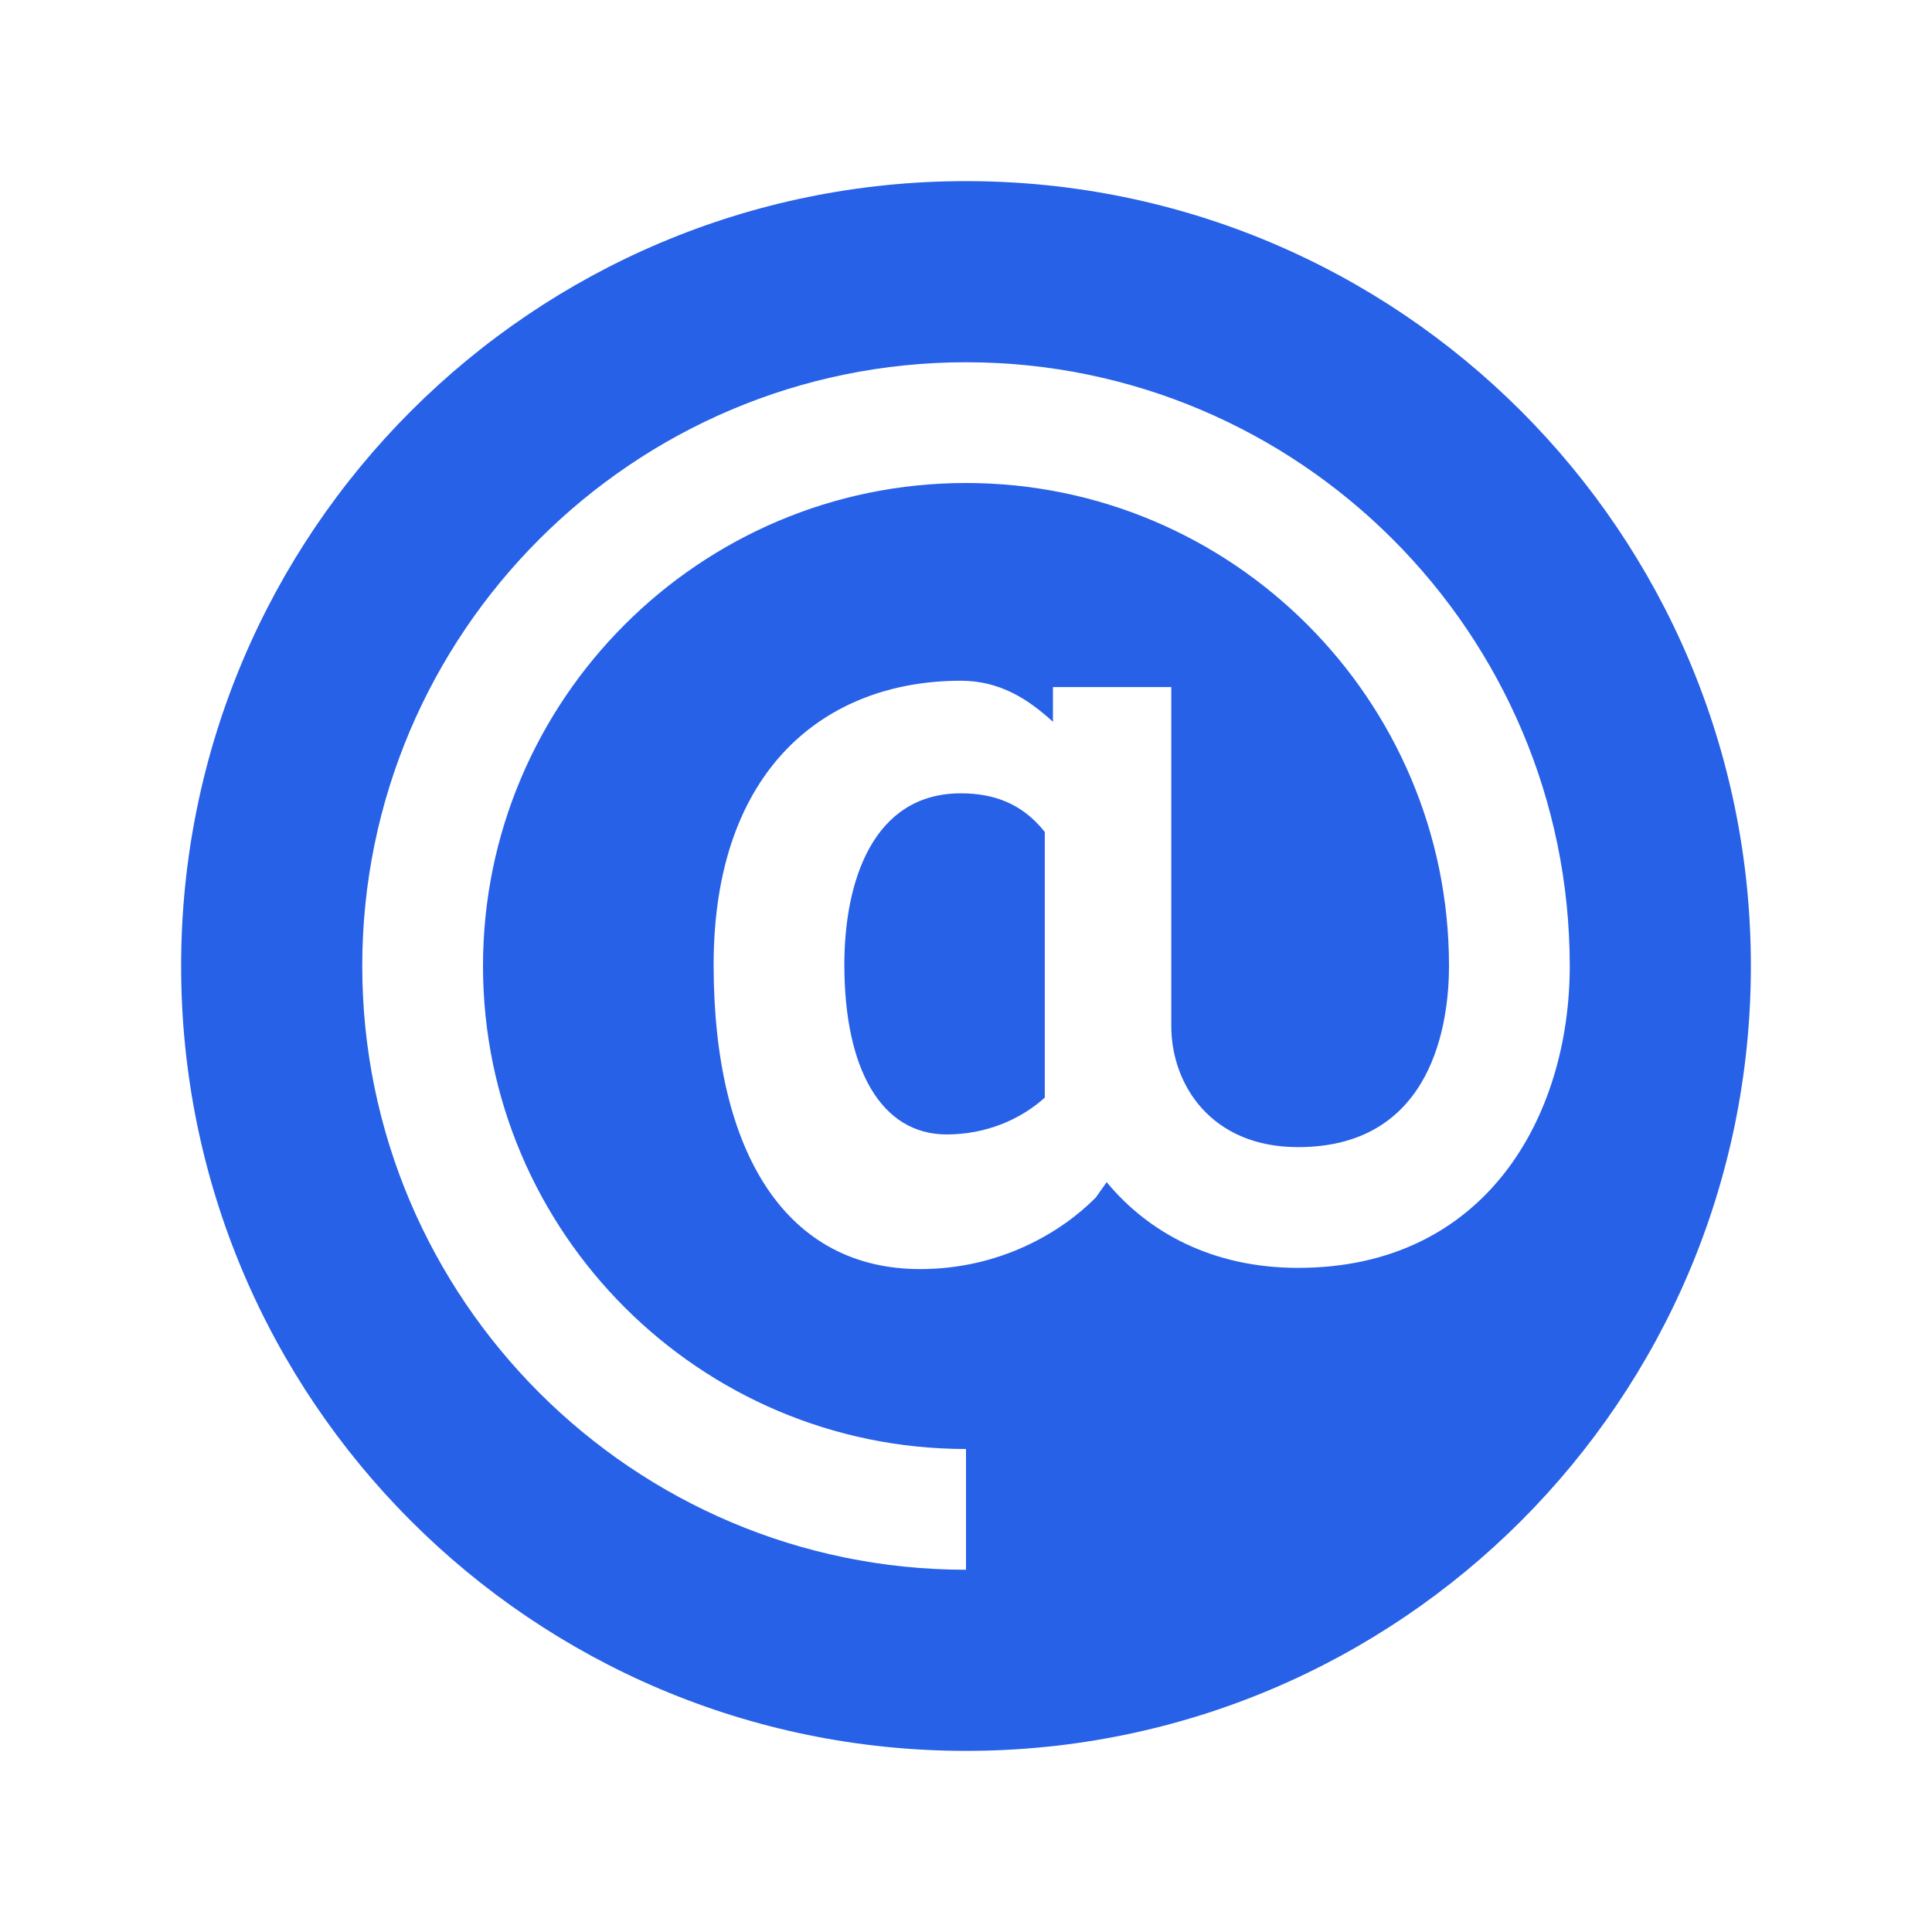 <svg xmlns="http://www.w3.org/2000/svg" viewBox="0 0 64 64" width="512" height="512"><path d="M31.83,26.28c-2.91,0-3.86,2.91-3.86,5.68c0,3.45,1.22,5.62,3.39,5.62c1.28,0,2.43-0.48,3.25-1.22v-8.8C33.86,26.61,32.91,26.28,31.83,26.28z M31.83,26.28c-2.91,0-3.86,2.91-3.86,5.68c0,3.45,1.22,5.62,3.39,5.62c1.28,0,2.43-0.48,3.25-1.22v-8.8C33.86,26.61,32.91,26.28,31.83,26.28z M32,6C17.64,6,6,17.64,6,32s11.64,26,26,26s26-11.64,26-26S46.36,6,32,6z M43,42c-2.83,0-4.96-1.17-6.34-2.84l-0.36,0.51c-1.15,1.16-3.18,2.37-5.82,2.37c-4.4,0-6.84-3.79-6.84-10.08c0-6.5,3.72-9.41,8.19-9.41c1.29,0,2.23,0.61,3.05,1.36v-1.15h3.92v11.25C38.81,35.93,40.12,38,43,38c4.51,0,5-4.2,5-6c0-8.82-7.18-16-16-16s-16,7.18-16,16s7.18,16,16,16v4c-11.03,0-20-8.97-20-20c0-11.03,8.97-20,20-20s20,8.97,20,20C52,36.98,49.22,42,43,42z M31.83,26.28c-2.91,0-3.86,2.91-3.86,5.68c0,3.45,1.22,5.62,3.39,5.62c1.28,0,2.43-0.48,3.25-1.22v-8.8C33.86,26.61,32.91,26.28,31.83,26.28z" fill="#2761E7"></path></svg>